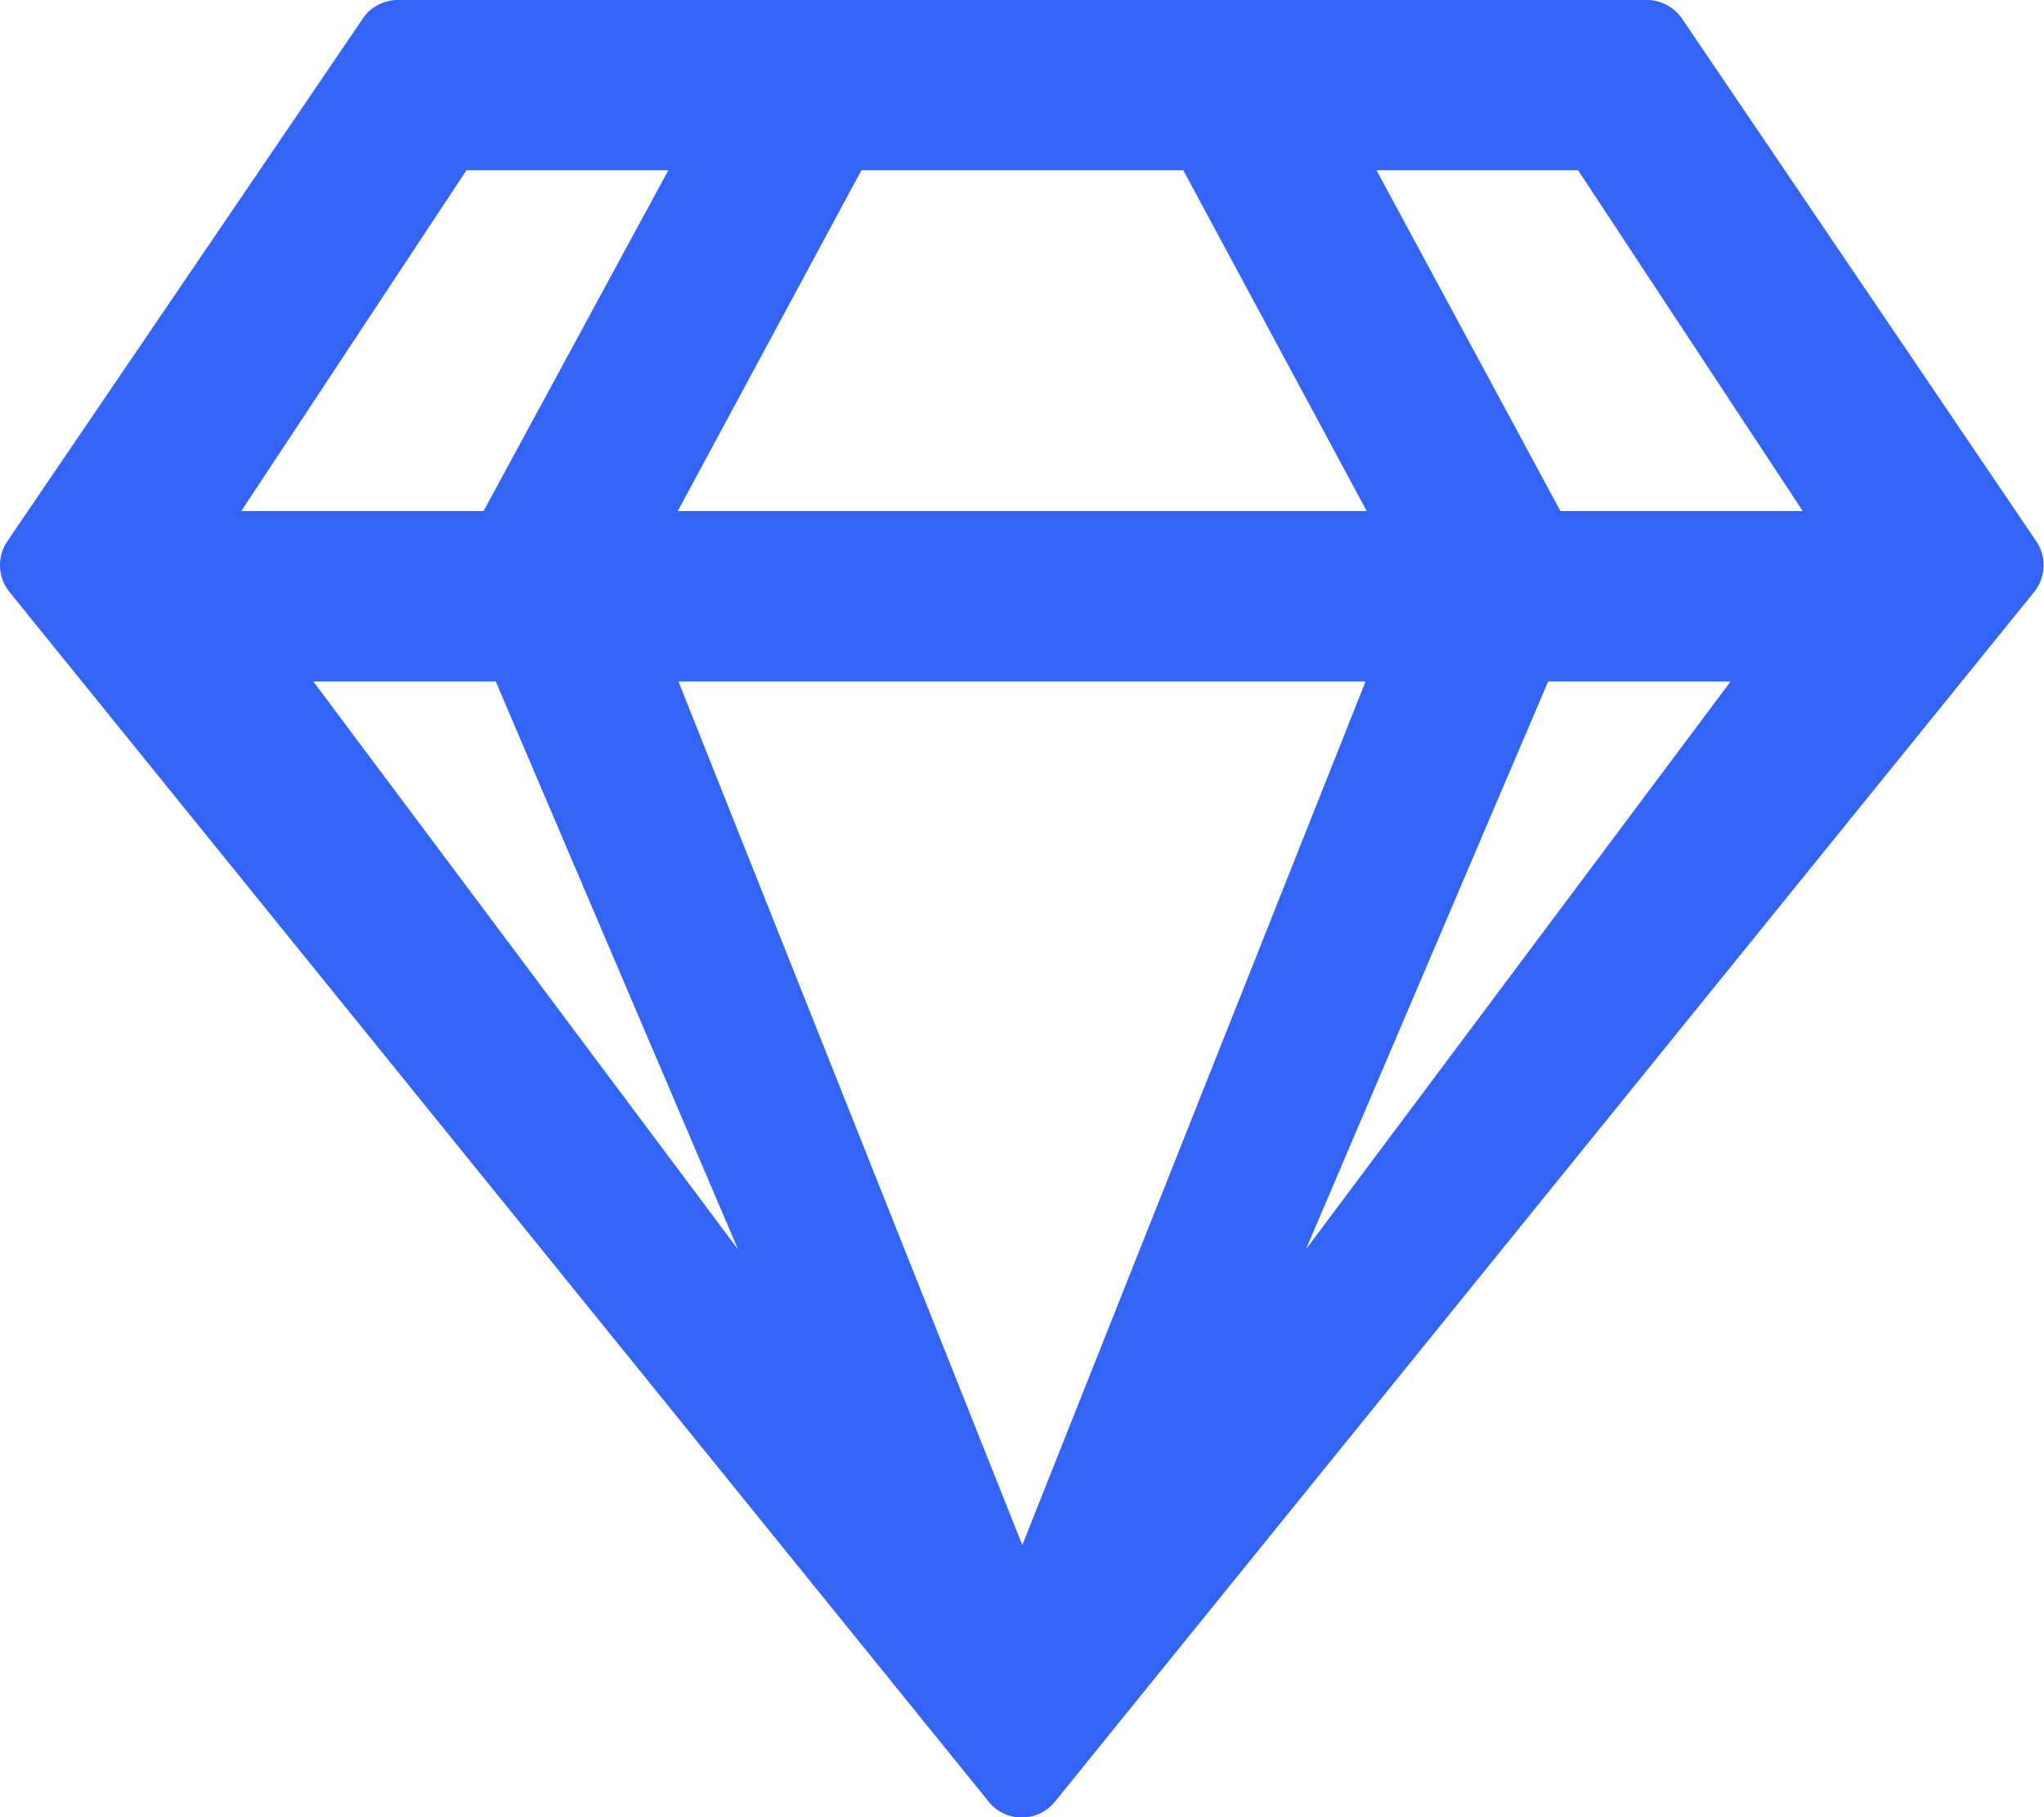 <svg xmlns="http://www.w3.org/2000/svg" width="20.248" height="18" viewBox="0 0 20.248 18">
  <path id="gem" d="M16.321,0H3.947A.419.419,0,0,0,3.6.19L.08,5.365a.422.422,0,0,0,.025.5l9.7,11.981a.421.421,0,0,0,.654,0l9.7-11.981a.423.423,0,0,0,.025-.5L16.676.19A.425.425,0,0,0,16.321,0Zm-.678,1.687,2.225,3.375h-2.4L13.646,1.687h2Zm-7.1,0h3.189l1.817,3.375H6.724Zm-3.913,0h2L4.8,5.062H2.4ZM3.114,6.75H4.921l2.4,5.625Zm3.617,0h6.806l-3.4,8.553L6.731,6.75Zm6.215,5.625,2.4-5.625h1.807Z" transform="translate(-0.01)" fill="#3364f6"/>
</svg>
